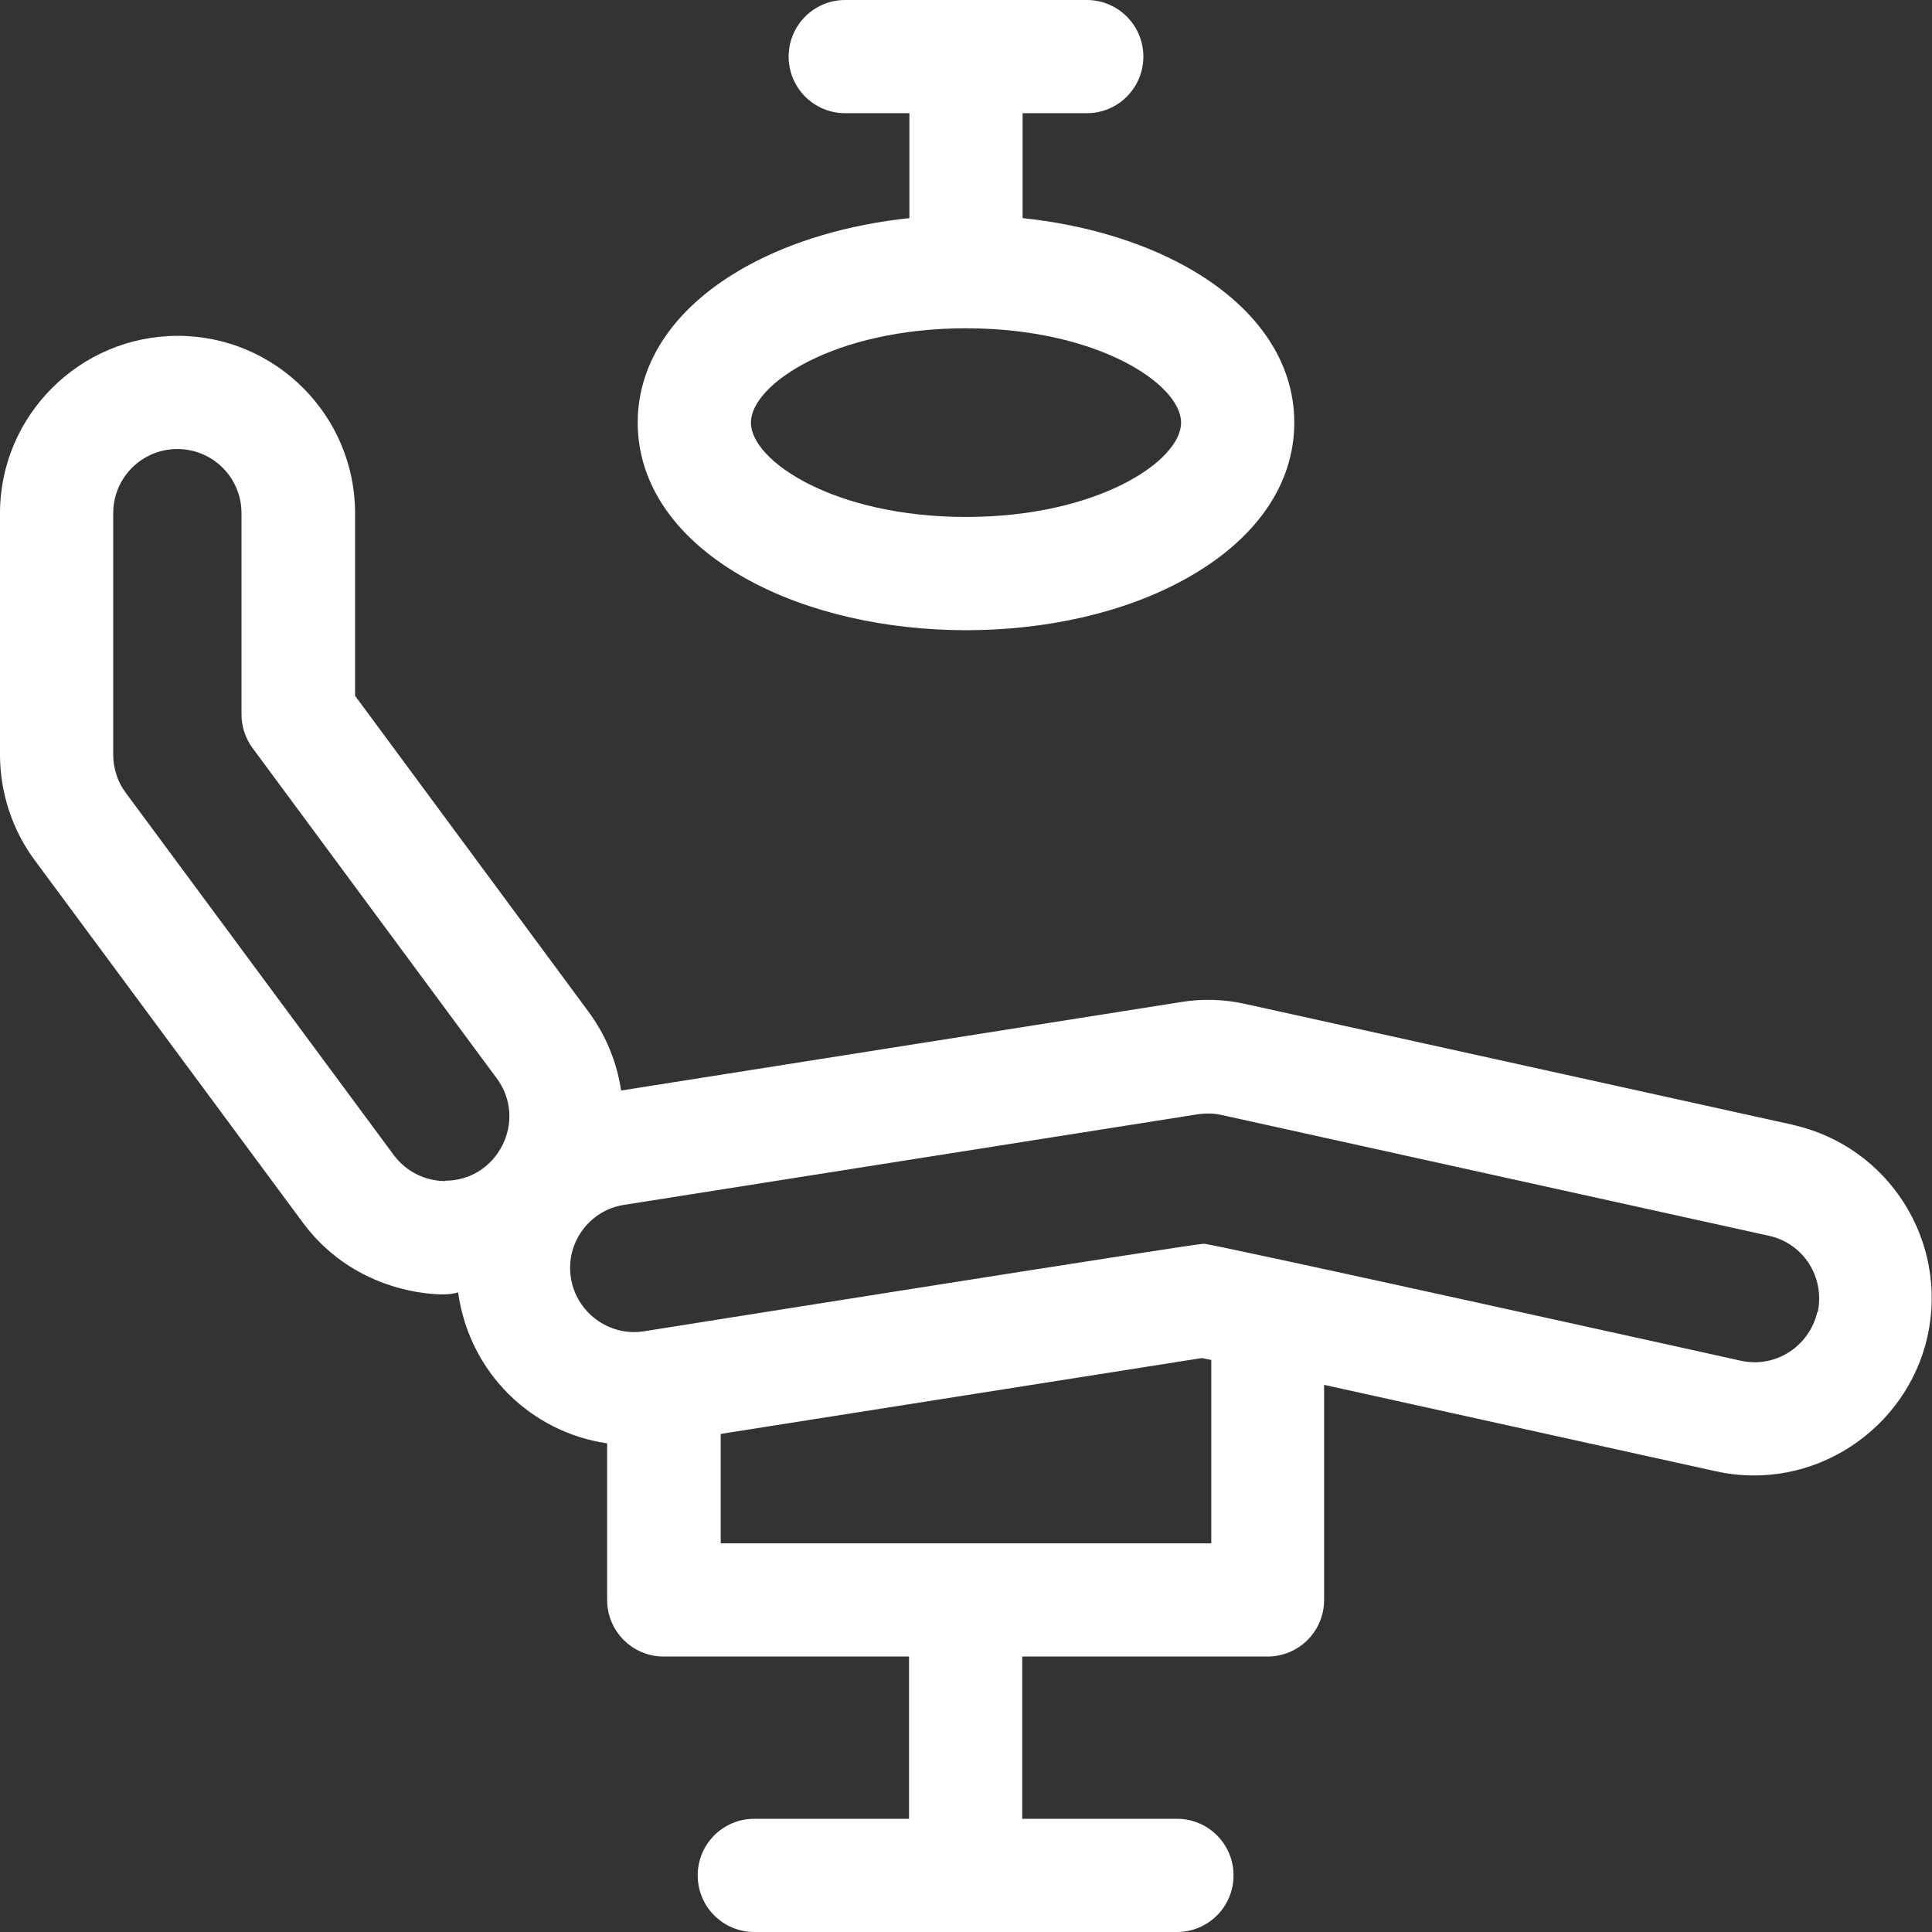 <?xml version="1.0" encoding="UTF-8"?> <svg xmlns="http://www.w3.org/2000/svg" id="Capa_1" version="1.1" viewBox="0 0 512 512"><rect x="0" y="0" width="512" height="512" fill="#333333" stroke="none"/><defs><style> .st0 { fill: #fff; } </style></defs><path class="st0" d="M197.8,153.4c32.6,18.1,83.7,18.2,116.4,0,18.6-10.3,28.8-25,28.8-41.4s-10.2-31.1-28.8-41.4c-12.1-6.7-27.1-11.1-43.2-12.8v-27.8h17c8.3,0,15-6.7,15-15S296.3,0,288,0h-64c-8.3,0-15,6.7-15,15s6.7,15,15,15h17v27.8c-16.1,1.7-31.1,6.1-43.2,12.8-18.6,10.3-28.8,25-28.8,41.4s10.2,31.1,28.8,41.4ZM256,87c34.8,0,57,14.8,57,25s-22.2,25-57,25-57-14.8-57-25,22.2-25,57-25Z"></path><path class="st0" d="M475.2,298.1l-145-32c-5.7-1.3-11.7-1.5-17.5-.5l-148.1,23.4c-1.1-7.4-4-14.7-8.8-21.1l-61.7-83.5v-48.4c0-25.9-21.1-47-47-47S0,110.1,0,136v64C0,210.1,3.3,220.1,9.3,228.1l71.1,96.1c15.2,20.3,38.7,18.8,37.6,18.8,1.2,0,2.3-.2,3.4-.5,3,21.4,19.5,37.1,39.5,40v41.5c0,8.3,6.7,15,15,15h65v43h-41c-8.3,0-15,6.7-15,15s6.7,15,15,15h112c8.3,0,15-6.7,15-15s-6.7-15-15-15h-41v-43h65c8.3,0,15-6.7,15-15v-57l103.8,22.9c25.8,5.7,50.6-11.1,56.1-35.7,5.6-25.2-10.2-50.4-35.7-56.1h0ZM118.1,313c-5.4,0-10.4-2.5-13.6-6.7l-71.1-96.1c-2.2-2.9-3.4-6.5-3.4-10.2v-64c0-9.4,7.6-17,17-17s17,7.6,17,17v53.3c0,3.2,1,6.3,2.9,8.9,70.8,95.8,64.1,86.7,64.7,87.5,8.4,11.3.2,27.2-13.6,27.2ZM321,409h-130v-29l127.5-20.1,2.5.5v48.6ZM481.6,347.7c-2,8.8-10.8,15-20.3,12.9,0,0-139.9-31-142.3-31s-148.3,23.2-148.3,23.2c-9.5,1.5-18-5.2-19.4-14.1-1.5-9.3,4.9-18,14.1-19.4l152-24c2.1-.3,4.3-.3,6.4.2l145,32c9.2,2,14.9,11.1,12.9,20.3h0Z"></path></svg> 